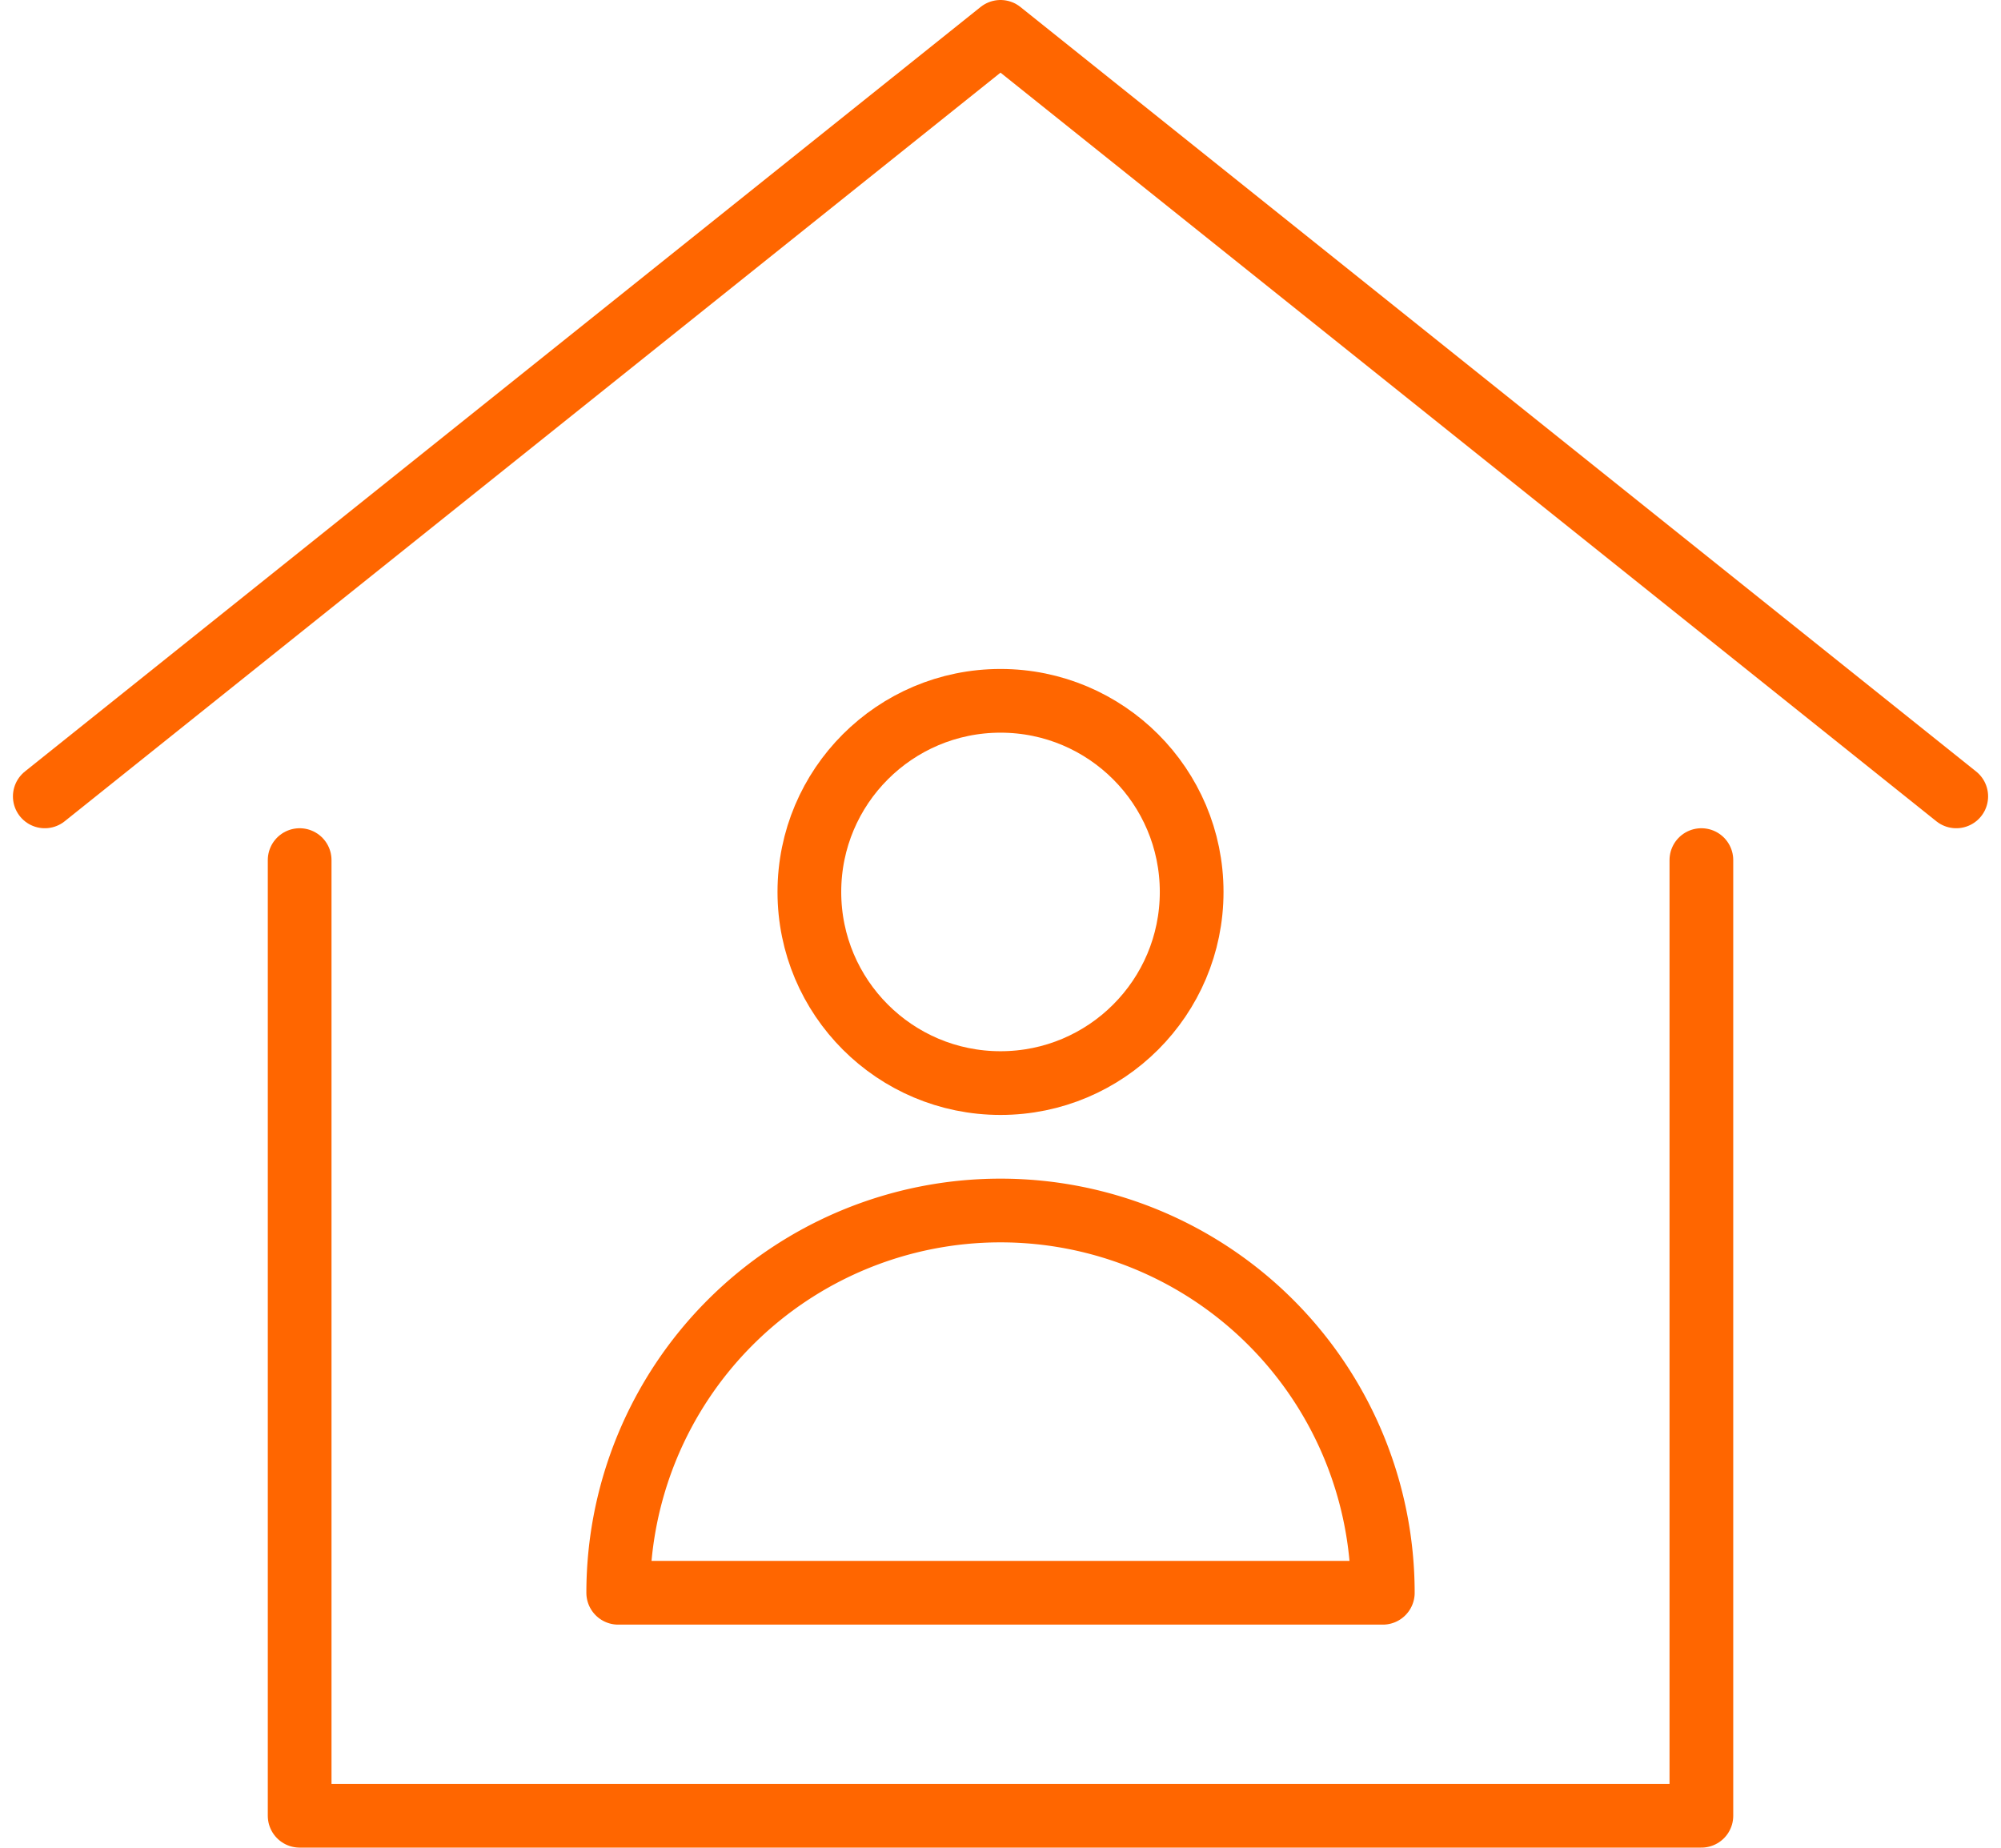 <svg xmlns="http://www.w3.org/2000/svg" width="62.811" height="58" viewBox="0 0 62.811 58">
  <g id="stay-home" transform="translate(-0.594 -3)">
    <path id="Pfad_900" data-name="Pfad 900" d="M2,28,32,4,62,28" fill="none" stroke="#f60" stroke-linecap="round" stroke-linejoin="round" stroke-width="2"/>
    <path id="Pfad_901" data-name="Pfad 901" d="M10,30V60H54V30" fill="none" stroke="#f60" stroke-linecap="round" stroke-linejoin="round" stroke-width="2"/>
    <circle id="Ellipse_104" data-name="Ellipse 104" cx="6" cy="6" r="6" transform="translate(26 25)" fill="none" stroke="#f60" stroke-linecap="round" stroke-linejoin="round" stroke-width="2"/>
    <path id="Pfad_902" data-name="Pfad 902" d="M32,41A12,12,0,0,0,20,53H44A12,12,0,0,0,32,41Z" fill="none" stroke="#f60" stroke-linecap="round" stroke-linejoin="round" stroke-width="2"/>
  </g>
</svg>
